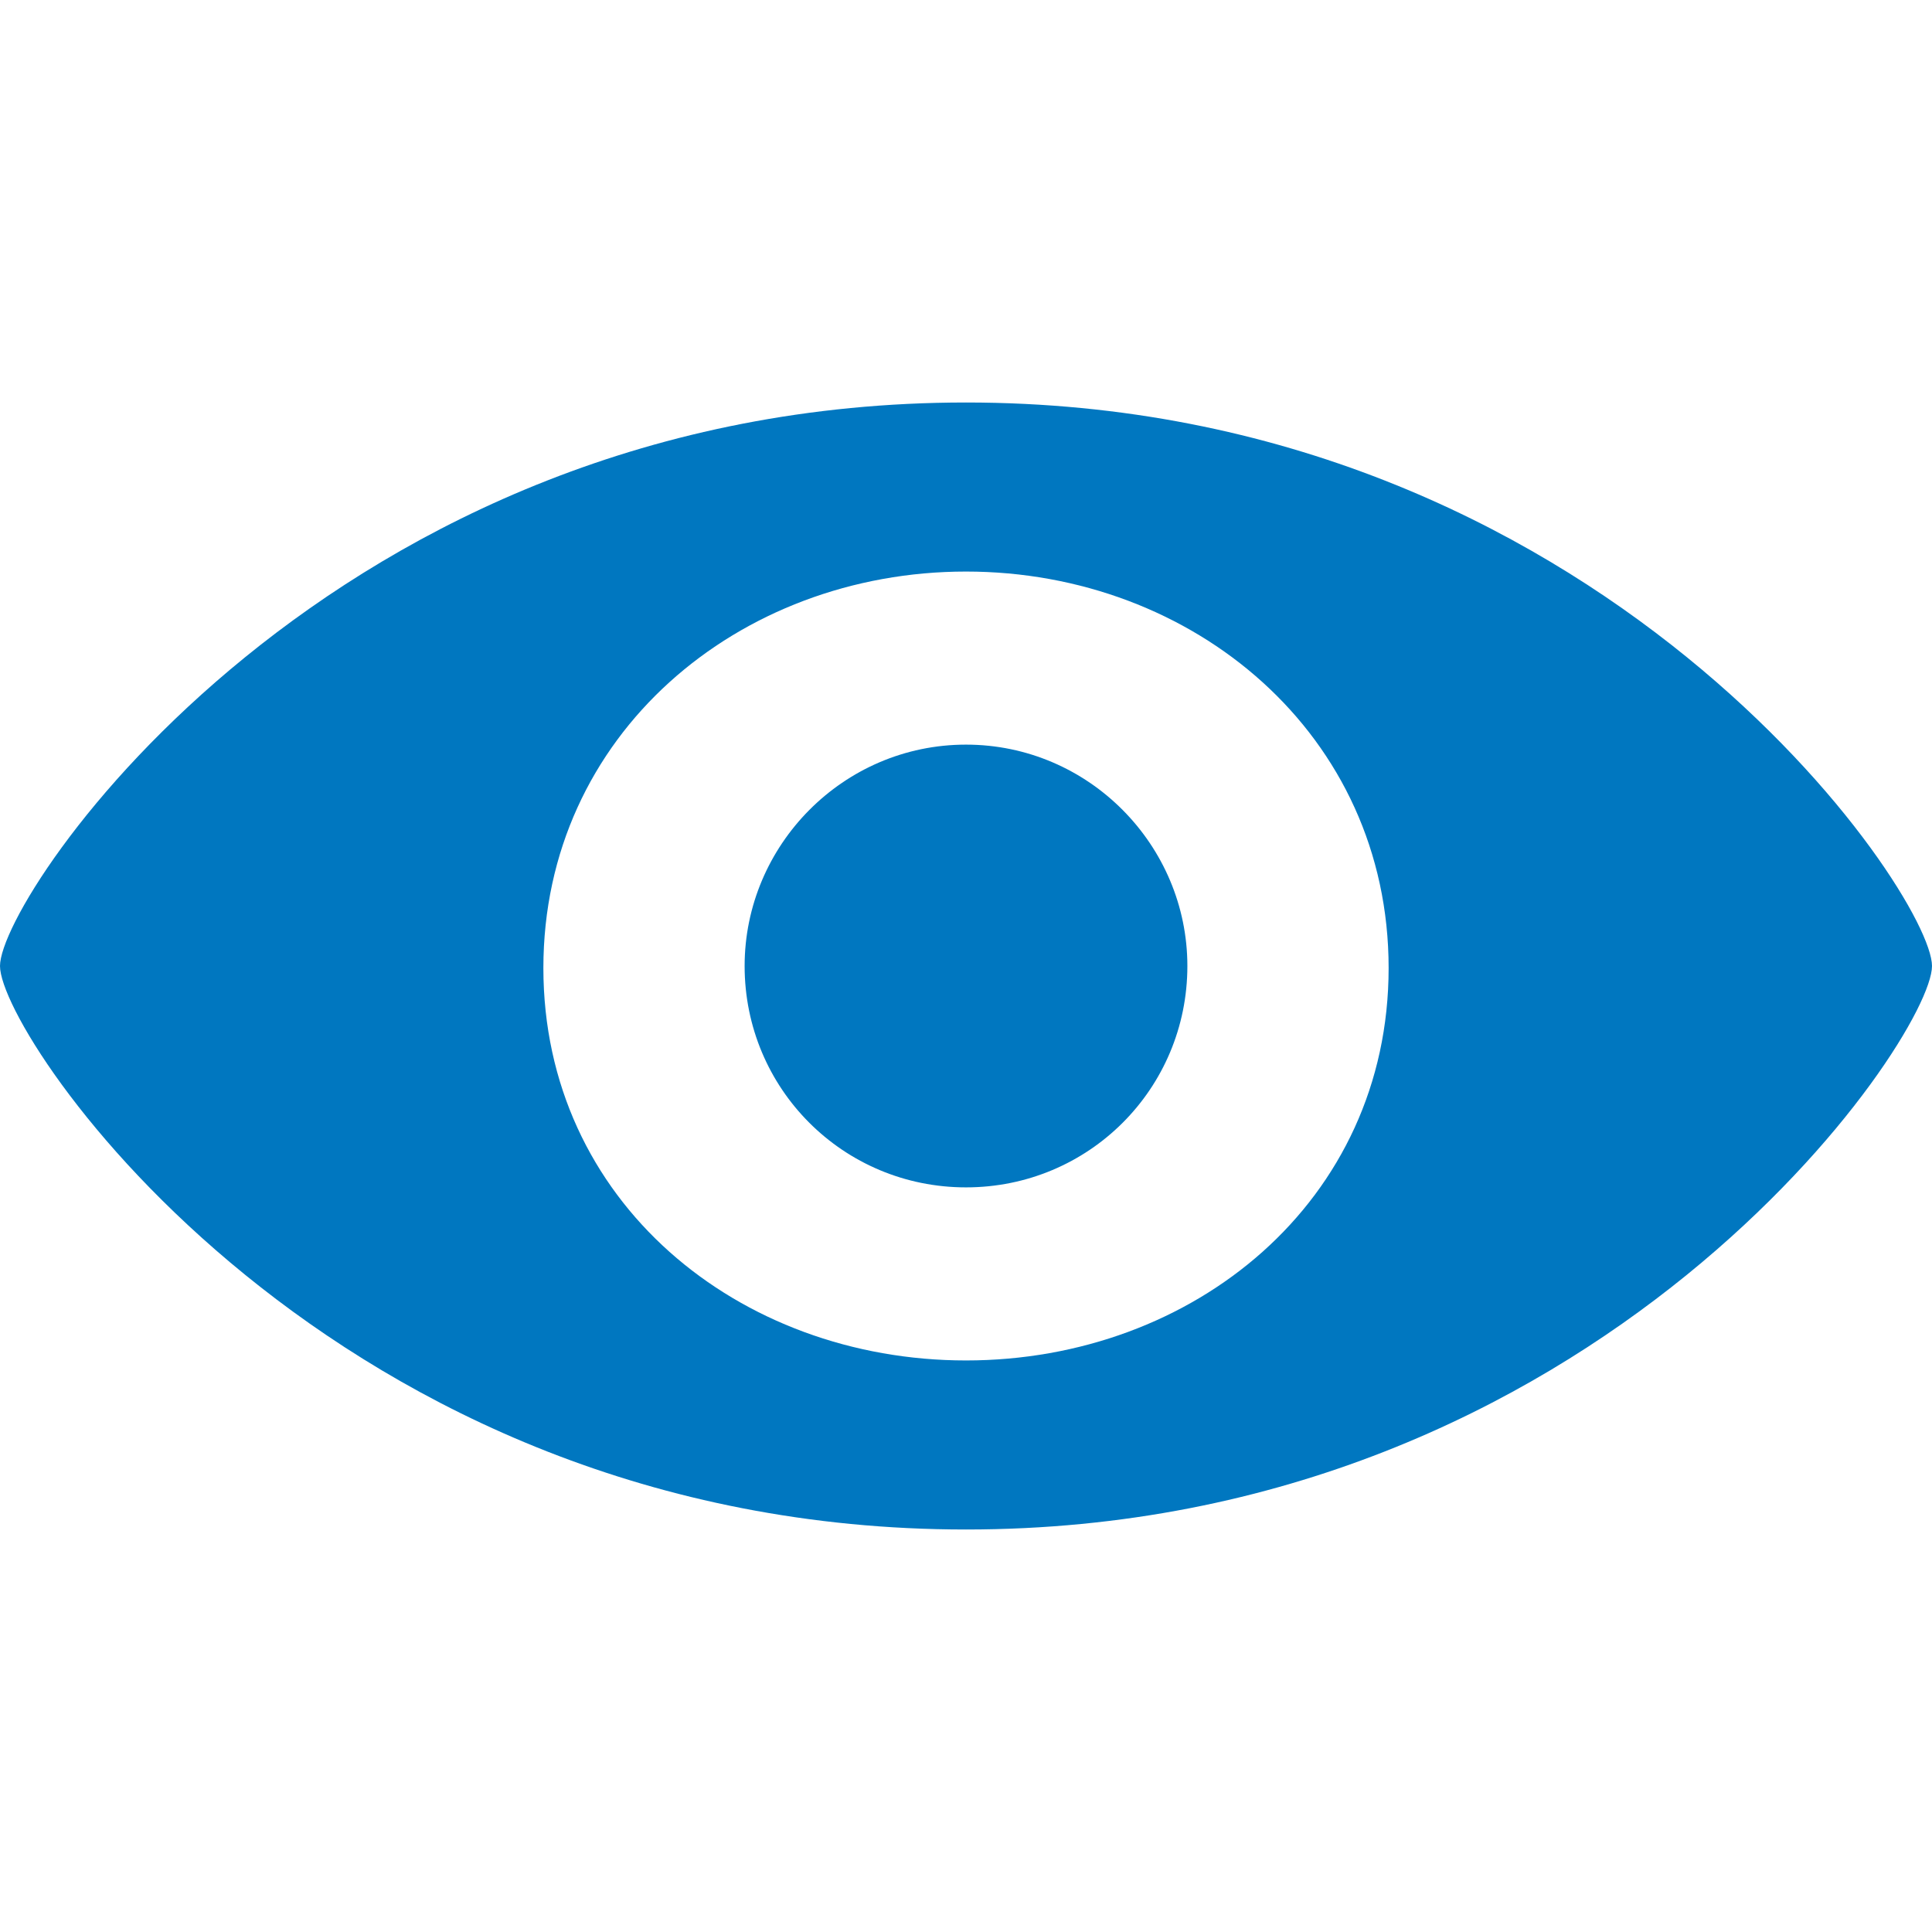 <?xml version="1.0" encoding="utf-8"?>
<!DOCTYPE svg PUBLIC "-//W3C//DTD SVG 1.1//EN" "http://www.w3.org/Graphics/SVG/1.1/DTD/svg11.dtd">
<svg version="1.1" xmlns="http://www.w3.org/2000/svg" xmlns:xlink="http://www.w3.org/1999/xlink" x="0px" y="0px" width="960px"
   height="960px" viewBox="0 0 960 960" enable-background="new 0 0 1920 1080" xml:space="preserve">

<g id="171">
   <path id="1" style="fill:#0077c0" d="M480 760c315 0 480 -244 480 -280s-165 -280 -480 -280s-480 244 -480 280s165 280 480 280zM480 284c113 0 210 79 210 195s-97 197 -210 197s-210 -81 -210 -197s97 -195 210 -195zM480 370c-61 0 -110 49 -110 110c0 60 49 110 110 110s110 -50 110 -110 c0 -61 -49 -110 -110 -110z"
     transform="translate(0, 960) scale(1, -1)" />
</g>

</svg>
